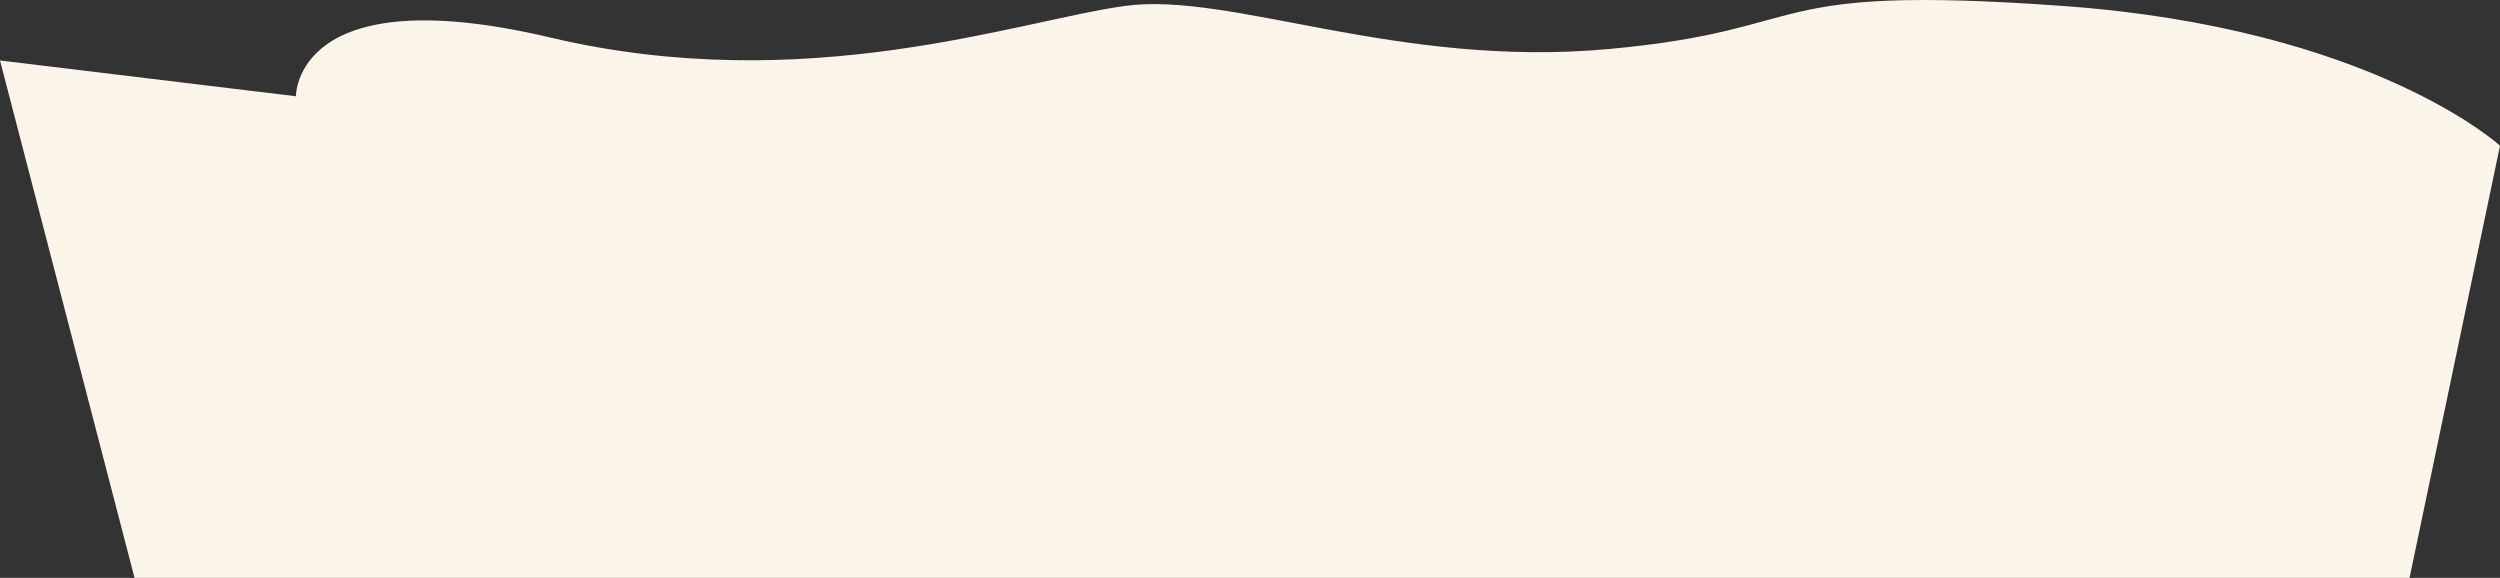 <svg xmlns="http://www.w3.org/2000/svg" width="5484.759" height="1267.778" viewBox="0 0 5484.759 1267.778">
  <rect x="0" y="0" width="5484.759" height="1267.778" fill="#333333" stroke="none"/>
  <path id="Path_180" data-name="Path 180" d="M460.314,2168.715s-4.149-261.635,557.892-128.891,1028.328-37.508,1260.9-69.292,597.478,137.448,1062.617,94.446,316.422-143.056,994.748-94.446,959.349,306.621,959.349,306.621l-198.463,948.137H106.208l-295.15-1135.1Z" transform="translate(188.942 -1957.513)" fill="#fbf5e9"/>
</svg>
